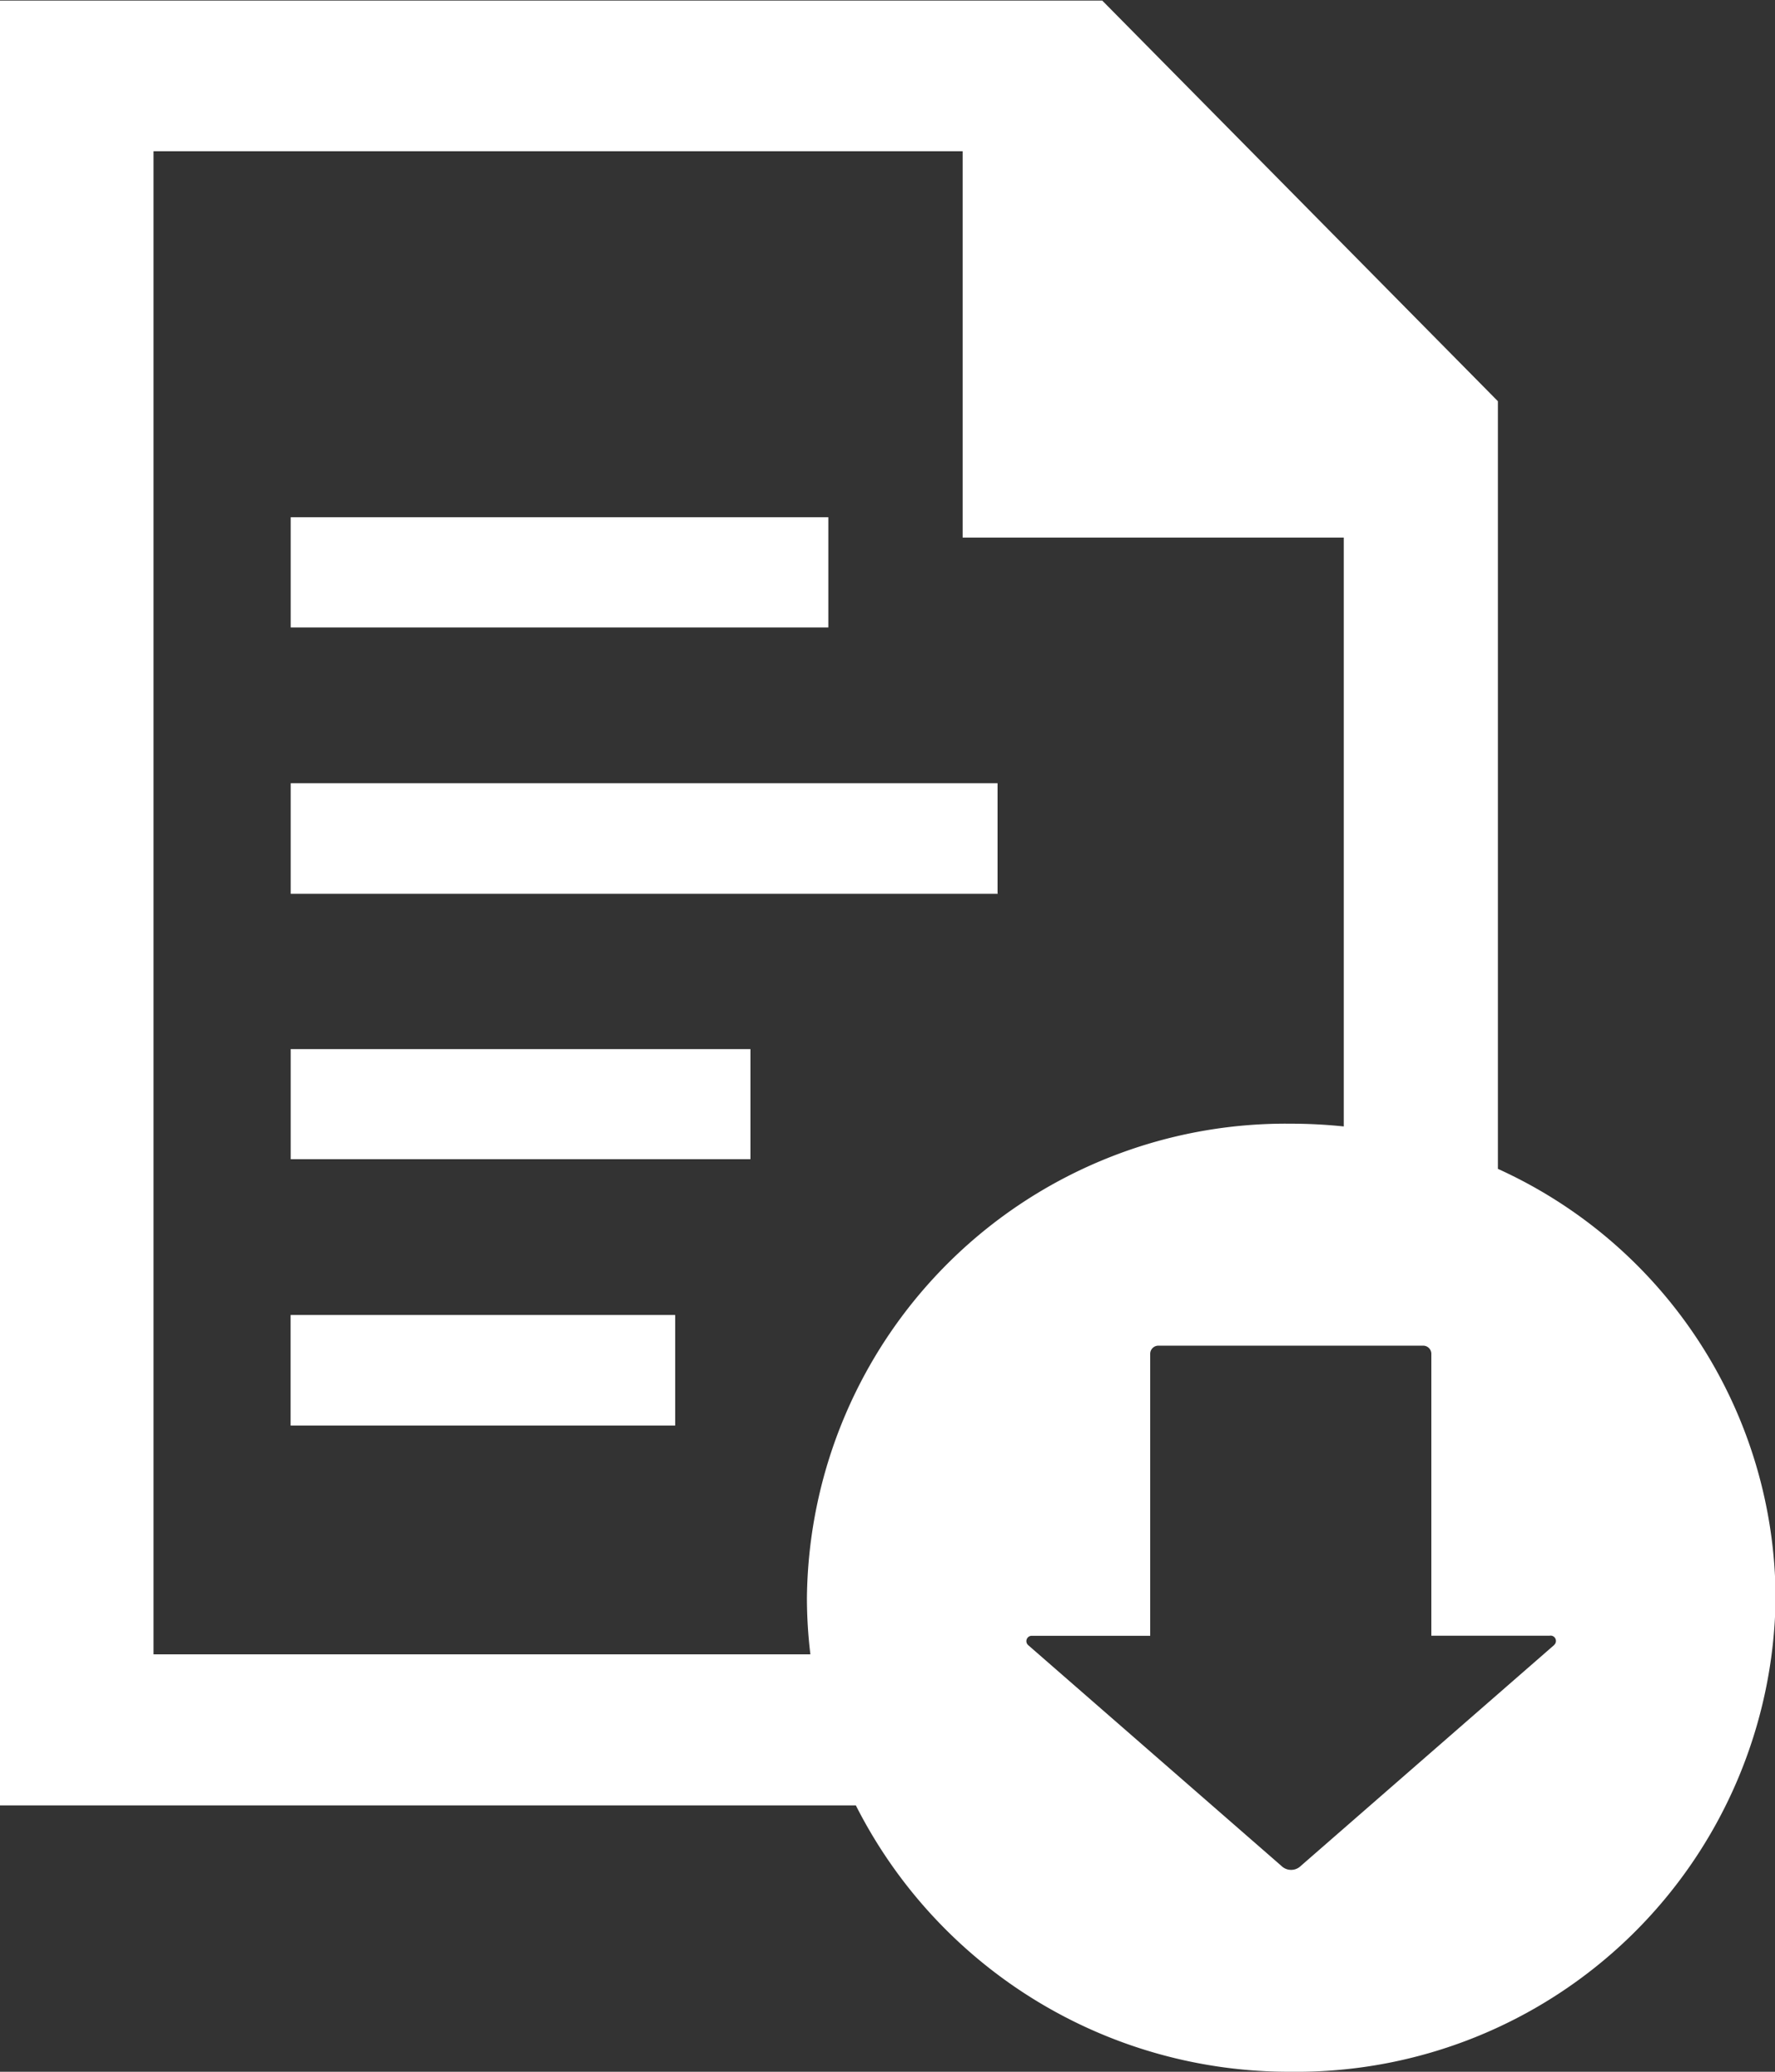 <svg xmlns="http://www.w3.org/2000/svg" width="18" height="21" viewBox="0 0 18 21">
  <rect x="0" y="0" width="18" height="21" fill="#333333" stroke="none"/>
  <defs>
    <style>
      .cls-1 {
        fill: #fff;
        fill-rule: evenodd;
      }
    </style>
  </defs>
  <path id="シェイプ_1007" data-name="シェイプ 1007" class="cls-1" d="M8.4,6.36H2.948V5.243H8.4V6.36Zm1.719,2.7H2.948V7.939h7.168V9.055ZM7.61,11.75H2.948V10.634H7.61V11.75Zm-0.763,2.7h-3.9V13.329h3.9v1.116Zm8.343-2.6V4.067L11.178,0.006H-0.007V18.3H8.679a4.923,4.923,0,0,0,4.415,2.7,4.858,4.858,0,0,0,4.912-4.8A4.794,4.794,0,0,0,15.19,11.848ZM8.183,16.192a4.739,4.739,0,0,0,.035.577H1.557V1.533H9.762V5.449h3.865v5.969a5.2,5.2,0,0,0-.533-0.028A4.857,4.857,0,0,0,8.183,16.192Zm7.578,0.482-2.568,2.238a0.141,0.141,0,0,1-.2,0l-2.568-2.238a0.054,0.054,0,0,1,.039-0.093h1.2V13.722a0.083,0.083,0,0,1,.084-0.082h2.683a0.083,0.083,0,0,1,.084.082v2.858h1.2A0.054,0.054,0,0,1,15.761,16.673Z"/>
</svg>
